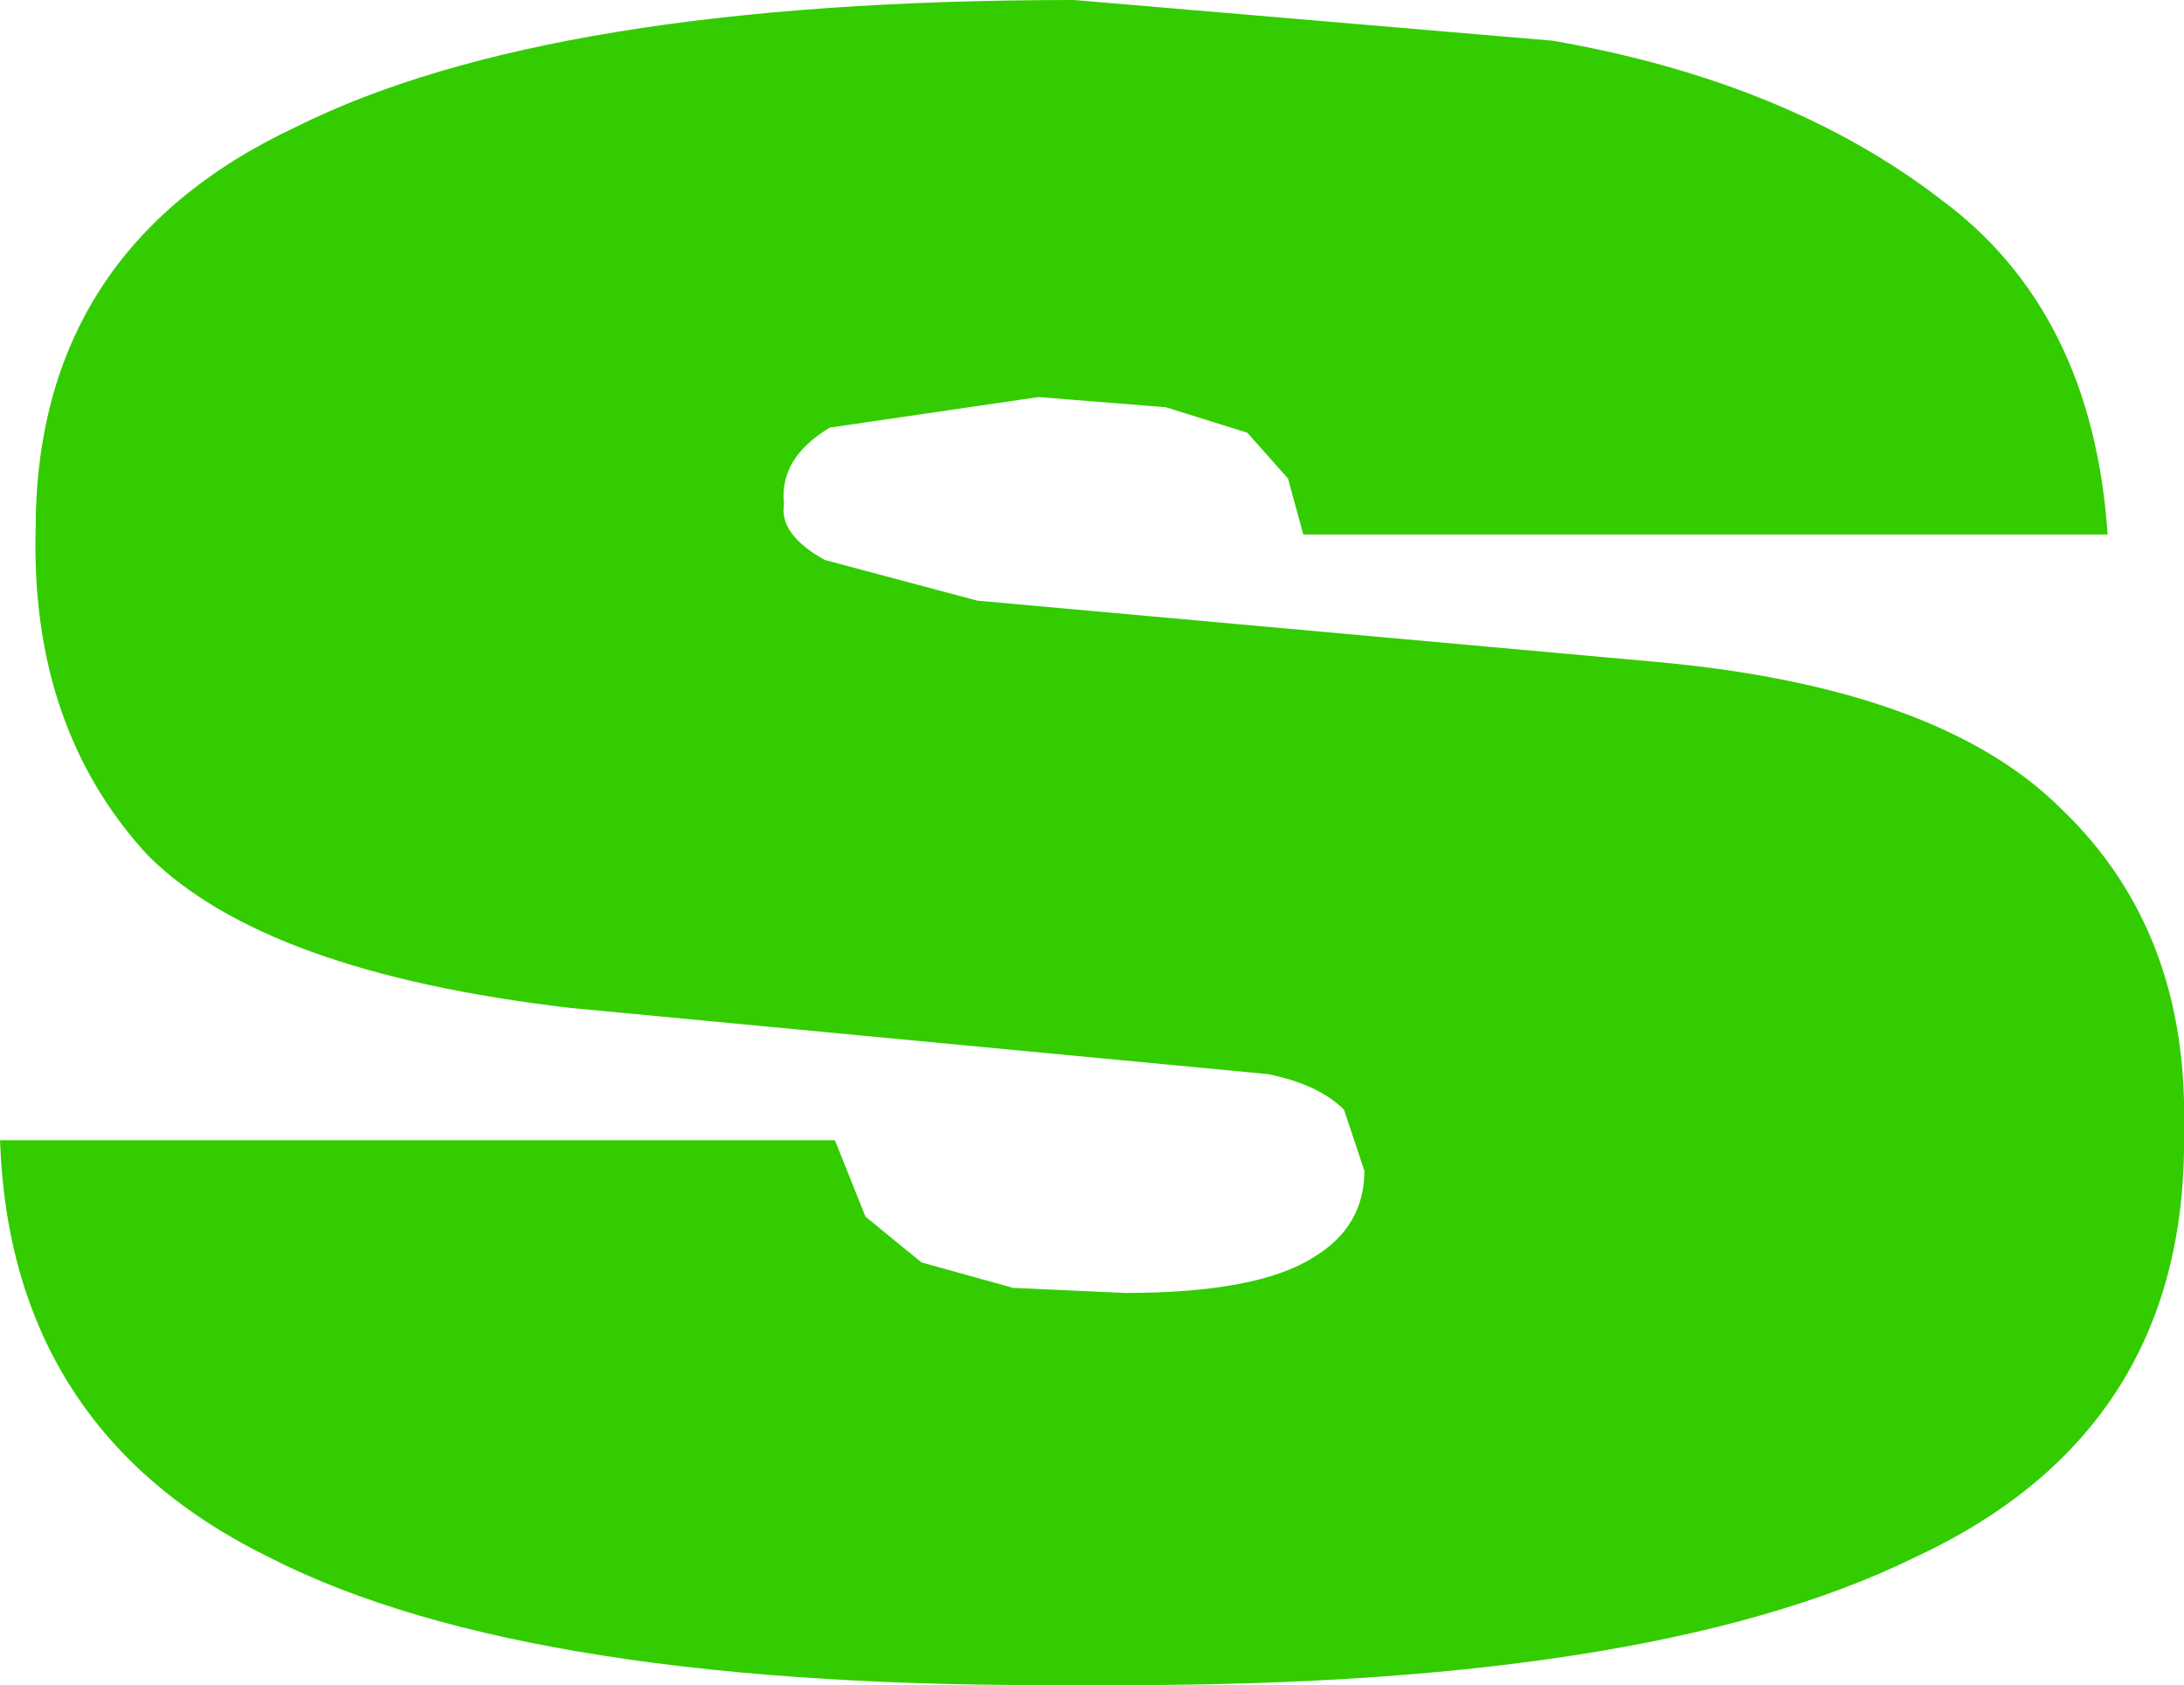 <?xml version="1.0" encoding="UTF-8" standalone="no"?>
<svg xmlns:xlink="http://www.w3.org/1999/xlink" height="16.55px" width="21.45px" xmlns="http://www.w3.org/2000/svg">
  <g transform="matrix(1.0, 0.0, 0.0, 1.0, 10.7, 8.3)">
    <path d="M4.55 -7.9 Q6.85 -7.5 8.35 -6.35 9.85 -5.25 10.0 -3.05 L2.1 -3.05 1.95 -3.6 1.55 -4.05 0.75 -4.3 -0.5 -4.4 -2.55 -4.1 Q-3.05 -3.8 -3.0 -3.35 -3.05 -3.05 -2.6 -2.8 L-1.1 -2.4 5.55 -1.8 Q8.35 -1.55 9.55 -0.35 10.8 0.85 10.75 2.8 10.8 5.75 8.1 7.0 5.45 8.3 -0.05 8.25 -5.5 8.3 -8.05 7.0 -10.6 5.75 -10.7 2.9 L-2.5 2.9 -2.2 3.65 -1.65 4.1 -0.75 4.35 0.35 4.4 Q1.65 4.4 2.2 4.05 2.7 3.75 2.7 3.2 L2.5 2.6 Q2.25 2.35 1.75 2.25 L-5.1 1.6 Q-8.1 1.25 -9.25 0.1 -10.4 -1.15 -10.35 -3.1 -10.35 -5.85 -7.8 -7.05 -5.3 -8.3 -0.15 -8.3 L4.55 -7.9" fill="#33cc00" fill-rule="evenodd" stroke="none"/>
  </g>
</svg>
